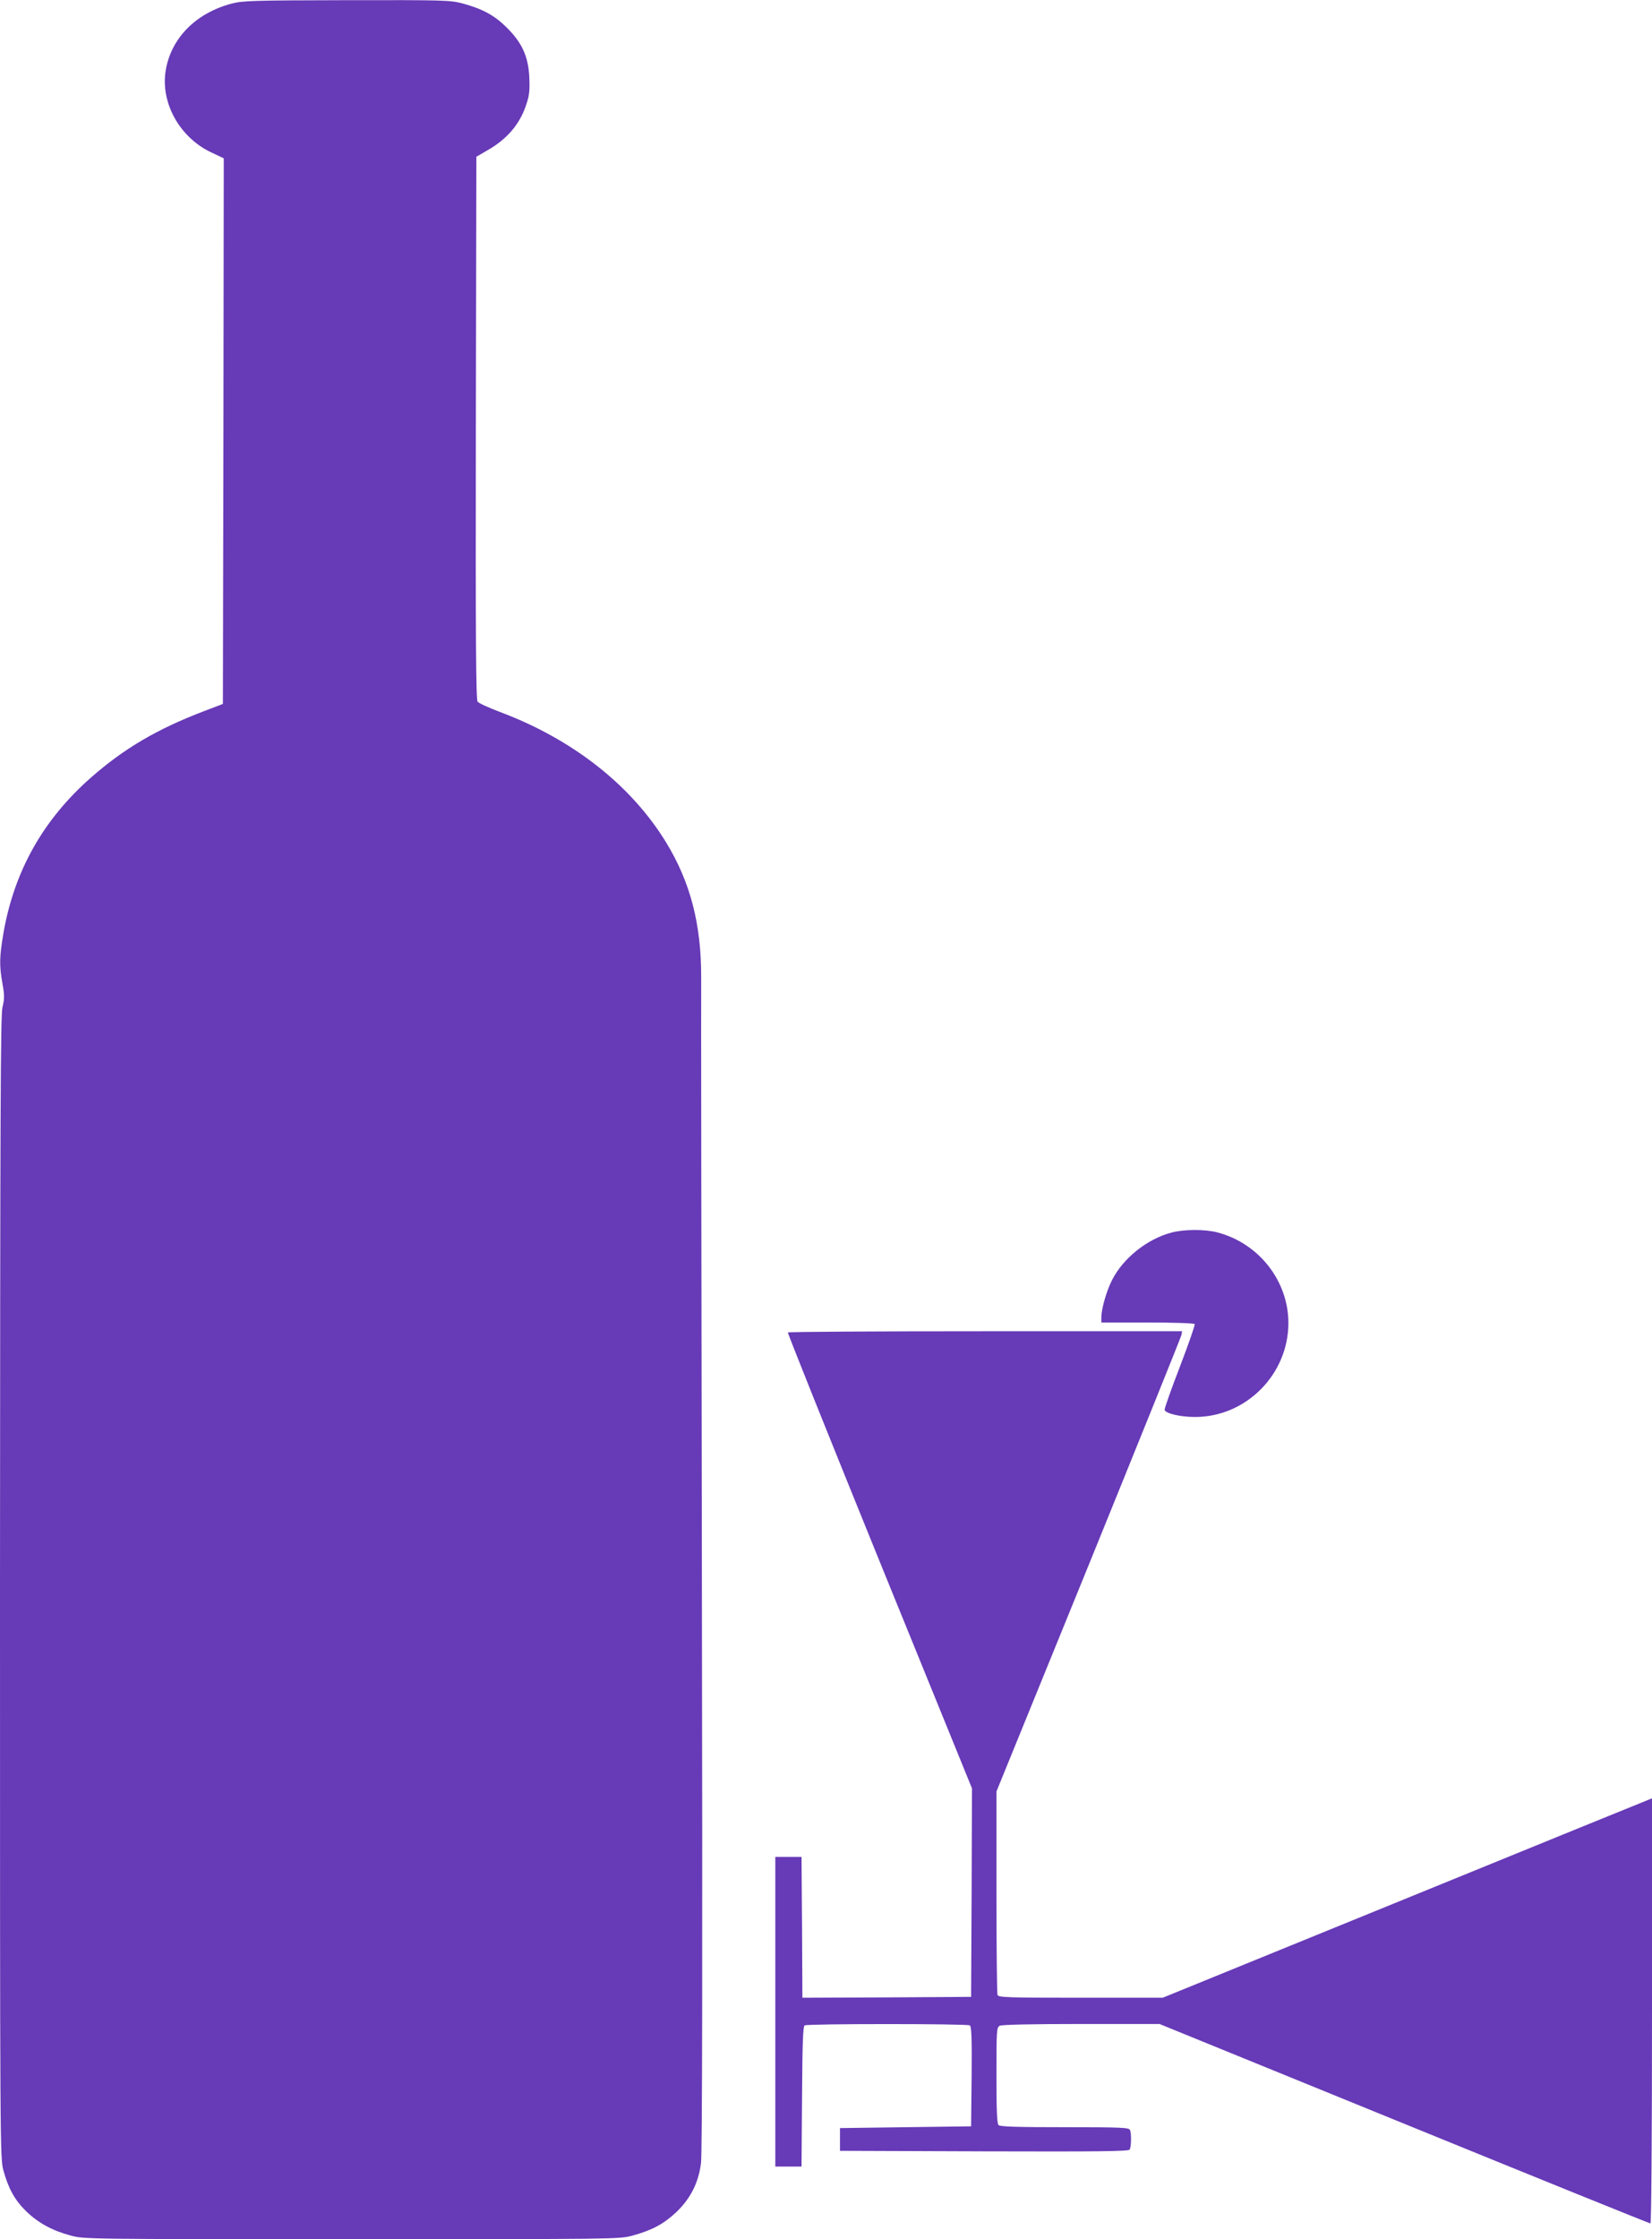 <?xml version="1.0" standalone="no"?>
<!DOCTYPE svg PUBLIC "-//W3C//DTD SVG 20010904//EN"
 "http://www.w3.org/TR/2001/REC-SVG-20010904/DTD/svg10.dtd">
<svg version="1.0" xmlns="http://www.w3.org/2000/svg"
 width="945pt" height="1280pt" viewBox="0 0 945 1280"
 preserveAspectRatio="xMidYMid meet">
<g transform="translate(0,1280) scale(0.1,-0.1)"
fill="#673ab7" stroke="none">
<path d="M1327 12780 c-206 -54 -348 -197 -379 -382 -31 -186 80 -385 262
-470 l70 -33 -2 -1559 -3 -1560 -110 -42 c-267 -102 -456 -213 -647 -381 -272
-240 -436 -532 -498 -885 -23 -136 -25 -185 -6 -291 12 -66 12 -87 0 -135 -11
-47 -13 -603 -14 -3317 0 -3245 0 -3261 20 -3334 29 -104 65 -168 129 -231 68
-66 149 -111 254 -139 77 -21 83 -21 1607 -21 1511 0 1531 0 1607 20 112 31
177 65 249 132 83 78 130 170 144 283 7 54 9 1130 5 3350 -3 1799 -5 3340 -4
3425 1 307 -62 548 -201 775 -200 327 -536 590 -950 745 -63 24 -121 50 -128
59 -9 12 -12 335 -10 1565 l3 1550 62 36 c113 64 186 149 223 261 18 52 21 81
18 154 -5 120 -41 201 -130 288 -70 70 -138 106 -251 137 -73 19 -101 20 -664
19 -529 -1 -595 -3 -656 -19z"/>
<path d="M6701 5754 c-140 -37 -277 -147 -340 -272 -32 -63 -61 -165 -61 -214
l0 -28 264 0 c146 0 267 -4 270 -9 3 -5 -35 -114 -84 -242 -50 -129 -89 -240
-88 -248 4 -21 90 -41 173 -41 292 -1 535 243 535 537 0 241 -169 456 -406
518 -72 19 -192 18 -263 -1z"/>
<path d="M4507 5183 c-2 -5 234 -593 524 -1307 l529 -1299 -2 -596 -3 -596
-482 -3 -483 -2 -2 402 -3 403 -75 0 -75 0 0 -885 0 -885 75 0 75 0 3 399 c2
305 5 402 15 408 16 10 928 10 945 0 9 -7 12 -72 10 -293 l-3 -284 -375 -5
-375 -5 0 -65 0 -65 824 -3 c653 -2 826 0 833 10 9 15 11 90 2 112 -5 14 -48
16 -373 16 -272 0 -370 3 -379 12 -9 9 -12 86 -12 285 0 259 1 273 19 283 13
6 178 10 467 10 l447 0 1399 -570 c770 -314 1403 -570 1409 -570 5 0 9 463 9
1215 l0 1215 -22 -9 c-13 -5 -643 -261 -1400 -570 l-1377 -561 -469 0 c-419 0
-471 2 -476 16 -3 9 -6 274 -6 589 l0 574 527 1293 c289 711 528 1303 531
1316 l4 22 -1125 0 c-619 0 -1128 -3 -1130 -7z"/>
</g>
</svg>
